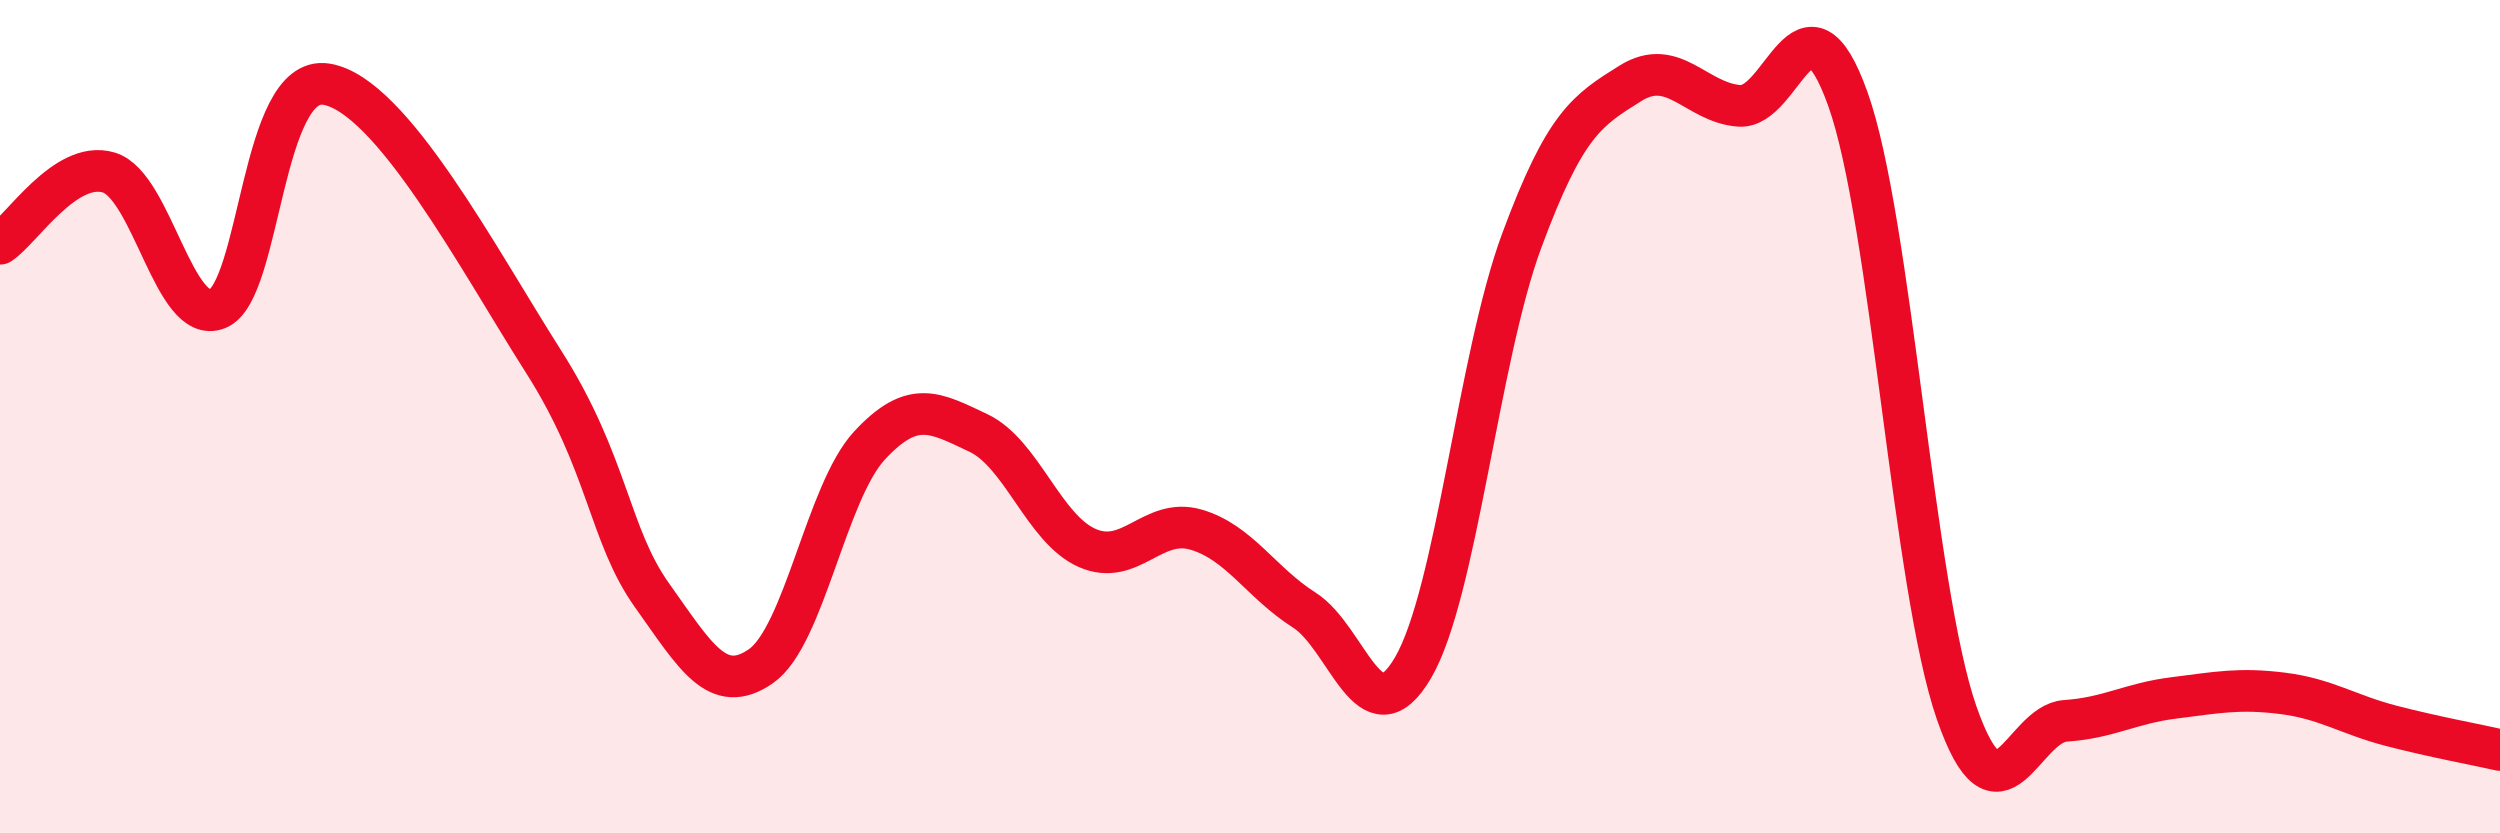 
    <svg width="60" height="20" viewBox="0 0 60 20" xmlns="http://www.w3.org/2000/svg">
      <path
        d="M 0,5.85 C 0.52,5.51 1.57,3.83 2.61,4.14 C 3.65,4.45 4.18,7.83 5.22,7.41 C 6.26,6.99 6.27,1.77 7.83,2.02 C 9.39,2.27 11.48,6.22 13.04,8.67 C 14.6,11.12 14.61,12.83 15.65,14.29 C 16.69,15.75 17.22,16.71 18.26,15.99 C 19.3,15.27 19.83,11.81 20.87,10.69 C 21.91,9.57 22.44,9.9 23.48,10.39 C 24.52,10.88 25.05,12.69 26.09,13.15 C 27.13,13.61 27.66,12.41 28.7,12.71 C 29.74,13.01 30.26,13.98 31.3,14.64 C 32.34,15.3 32.87,17.8 33.91,16.03 C 34.95,14.26 35.48,8.59 36.52,5.78 C 37.56,2.97 38.09,2.65 39.13,2 C 40.17,1.35 40.7,2.46 41.74,2.54 C 42.78,2.62 43.31,-0.53 44.35,2.38 C 45.39,5.29 45.92,14.13 46.96,17.11 C 48,20.09 48.53,17.37 49.57,17.3 C 50.61,17.23 51.13,16.88 52.17,16.75 C 53.21,16.62 53.74,16.51 54.78,16.64 C 55.82,16.77 56.35,17.15 57.39,17.42 C 58.43,17.69 59.48,17.88 60,18L60 20L0 20Z"
        fill="#EB0A25"
        opacity="0.1"
        stroke-linecap="round"
        stroke-linejoin="round"
      />
      <path
        d="M 0,5.85 C 0.52,5.51 1.57,3.83 2.61,4.14 C 3.65,4.45 4.18,7.83 5.22,7.41 C 6.26,6.99 6.27,1.77 7.83,2.02 C 9.39,2.27 11.48,6.22 13.04,8.67 C 14.6,11.12 14.61,12.83 15.65,14.29 C 16.69,15.75 17.22,16.71 18.26,15.99 C 19.3,15.27 19.83,11.81 20.87,10.69 C 21.91,9.57 22.44,9.9 23.48,10.39 C 24.52,10.88 25.05,12.69 26.09,13.15 C 27.13,13.61 27.66,12.41 28.7,12.71 C 29.74,13.01 30.26,13.98 31.3,14.64 C 32.34,15.3 32.87,17.8 33.91,16.03 C 34.95,14.26 35.48,8.59 36.52,5.78 C 37.56,2.97 38.09,2.65 39.13,2 C 40.17,1.35 40.7,2.46 41.74,2.54 C 42.78,2.62 43.31,-0.53 44.35,2.38 C 45.39,5.29 45.92,14.13 46.96,17.11 C 48,20.09 48.53,17.37 49.57,17.3 C 50.61,17.23 51.13,16.88 52.17,16.75 C 53.21,16.62 53.74,16.51 54.78,16.64 C 55.82,16.77 56.35,17.15 57.39,17.42 C 58.43,17.69 59.48,17.88 60,18"
        stroke="#EB0A25"
        stroke-width="1"
        fill="none"
        stroke-linecap="round"
        stroke-linejoin="round"
      />
    </svg>
  